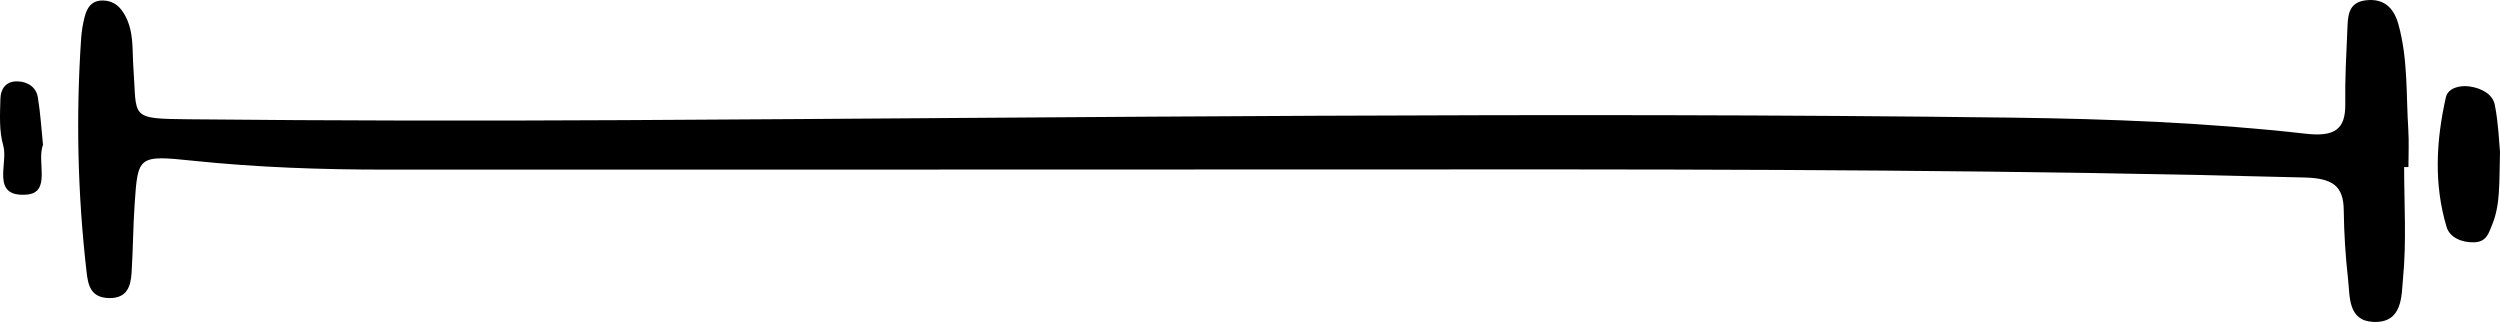 <?xml version="1.0" encoding="UTF-8" standalone="no"?><!-- Generator: Gravit.io --><svg xmlns="http://www.w3.org/2000/svg" xmlns:xlink="http://www.w3.org/1999/xlink" style="isolation:isolate" viewBox="366.633 332.91 101.237 13.037" width="101.237pt" height="13.037pt"><g><path d=" M 463.988 339.674 C 463.988 341.182 464.088 342.697 463.942 344.193 C 463.877 344.862 463.944 346.007 462.728 345.945 C 461.71 345.893 461.794 344.915 461.718 344.224 C 461.614 343.295 461.553 342.359 461.543 341.427 C 461.533 340.434 461.092 340.128 459.954 340.098 C 448.602 339.796 437.247 339.764 425.891 339.771 C 411.358 339.779 396.826 339.776 382.294 339.779 C 379.672 339.78 377.057 339.691 374.447 339.419 C 372.231 339.188 372.217 339.224 372.086 341.16 C 372.022 342.092 372.021 343.026 371.961 343.959 C 371.927 344.479 371.793 345 371.041 344.98 C 370.311 344.961 370.201 344.469 370.14 343.932 C 369.776 340.78 369.705 337.625 369.919 334.464 C 369.938 334.178 369.985 333.891 370.056 333.612 C 370.147 333.25 370.323 332.917 370.813 332.93 C 371.252 332.941 371.517 333.2 371.702 333.544 C 372.066 334.218 371.982 334.946 372.035 335.659 C 372.186 337.688 371.833 337.717 374.272 337.74 C 380.146 337.799 386.022 337.807 391.897 337.775 C 410.638 337.675 429.377 337.436 448.117 337.674 C 452.087 337.725 456.055 337.879 459.995 338.324 C 461.15 338.455 461.62 338.17 461.604 337.121 C 461.59 336.116 461.645 335.11 461.689 334.105 C 461.712 333.605 461.696 333.016 462.422 332.924 C 463.167 332.829 463.569 333.229 463.752 333.88 C 464.148 335.291 464.065 336.734 464.157 338.165 C 464.188 338.667 464.162 339.171 464.162 339.674 C 464.103 339.674 464.046 339.674 463.988 339.674 Z " fill="rgb(0,0,0)"/><path d=" M 467.87 339.062 C 467.834 340.333 467.889 341.187 467.553 342.007 C 467.416 342.342 467.33 342.702 466.836 342.722 C 466.317 342.741 465.834 342.521 465.71 342.109 C 465.185 340.37 465.284 338.604 465.677 336.854 C 465.761 336.483 466.215 336.354 466.632 336.41 C 467.124 336.479 467.575 336.72 467.662 337.165 C 467.81 337.927 467.835 338.708 467.87 339.062 Z " fill="rgb(0,0,0)"/><path d=" M 368.374 338.774 C 368.107 339.463 368.727 340.721 367.7 340.792 C 366.244 340.893 366.974 339.521 366.766 338.808 C 366.59 338.204 366.634 337.538 366.65 336.901 C 366.66 336.54 366.848 336.188 367.349 336.205 C 367.785 336.22 368.102 336.463 368.165 336.849 C 368.27 337.479 368.307 338.12 368.374 338.774 Z " fill="rgb(0,0,0)"/></g></svg>